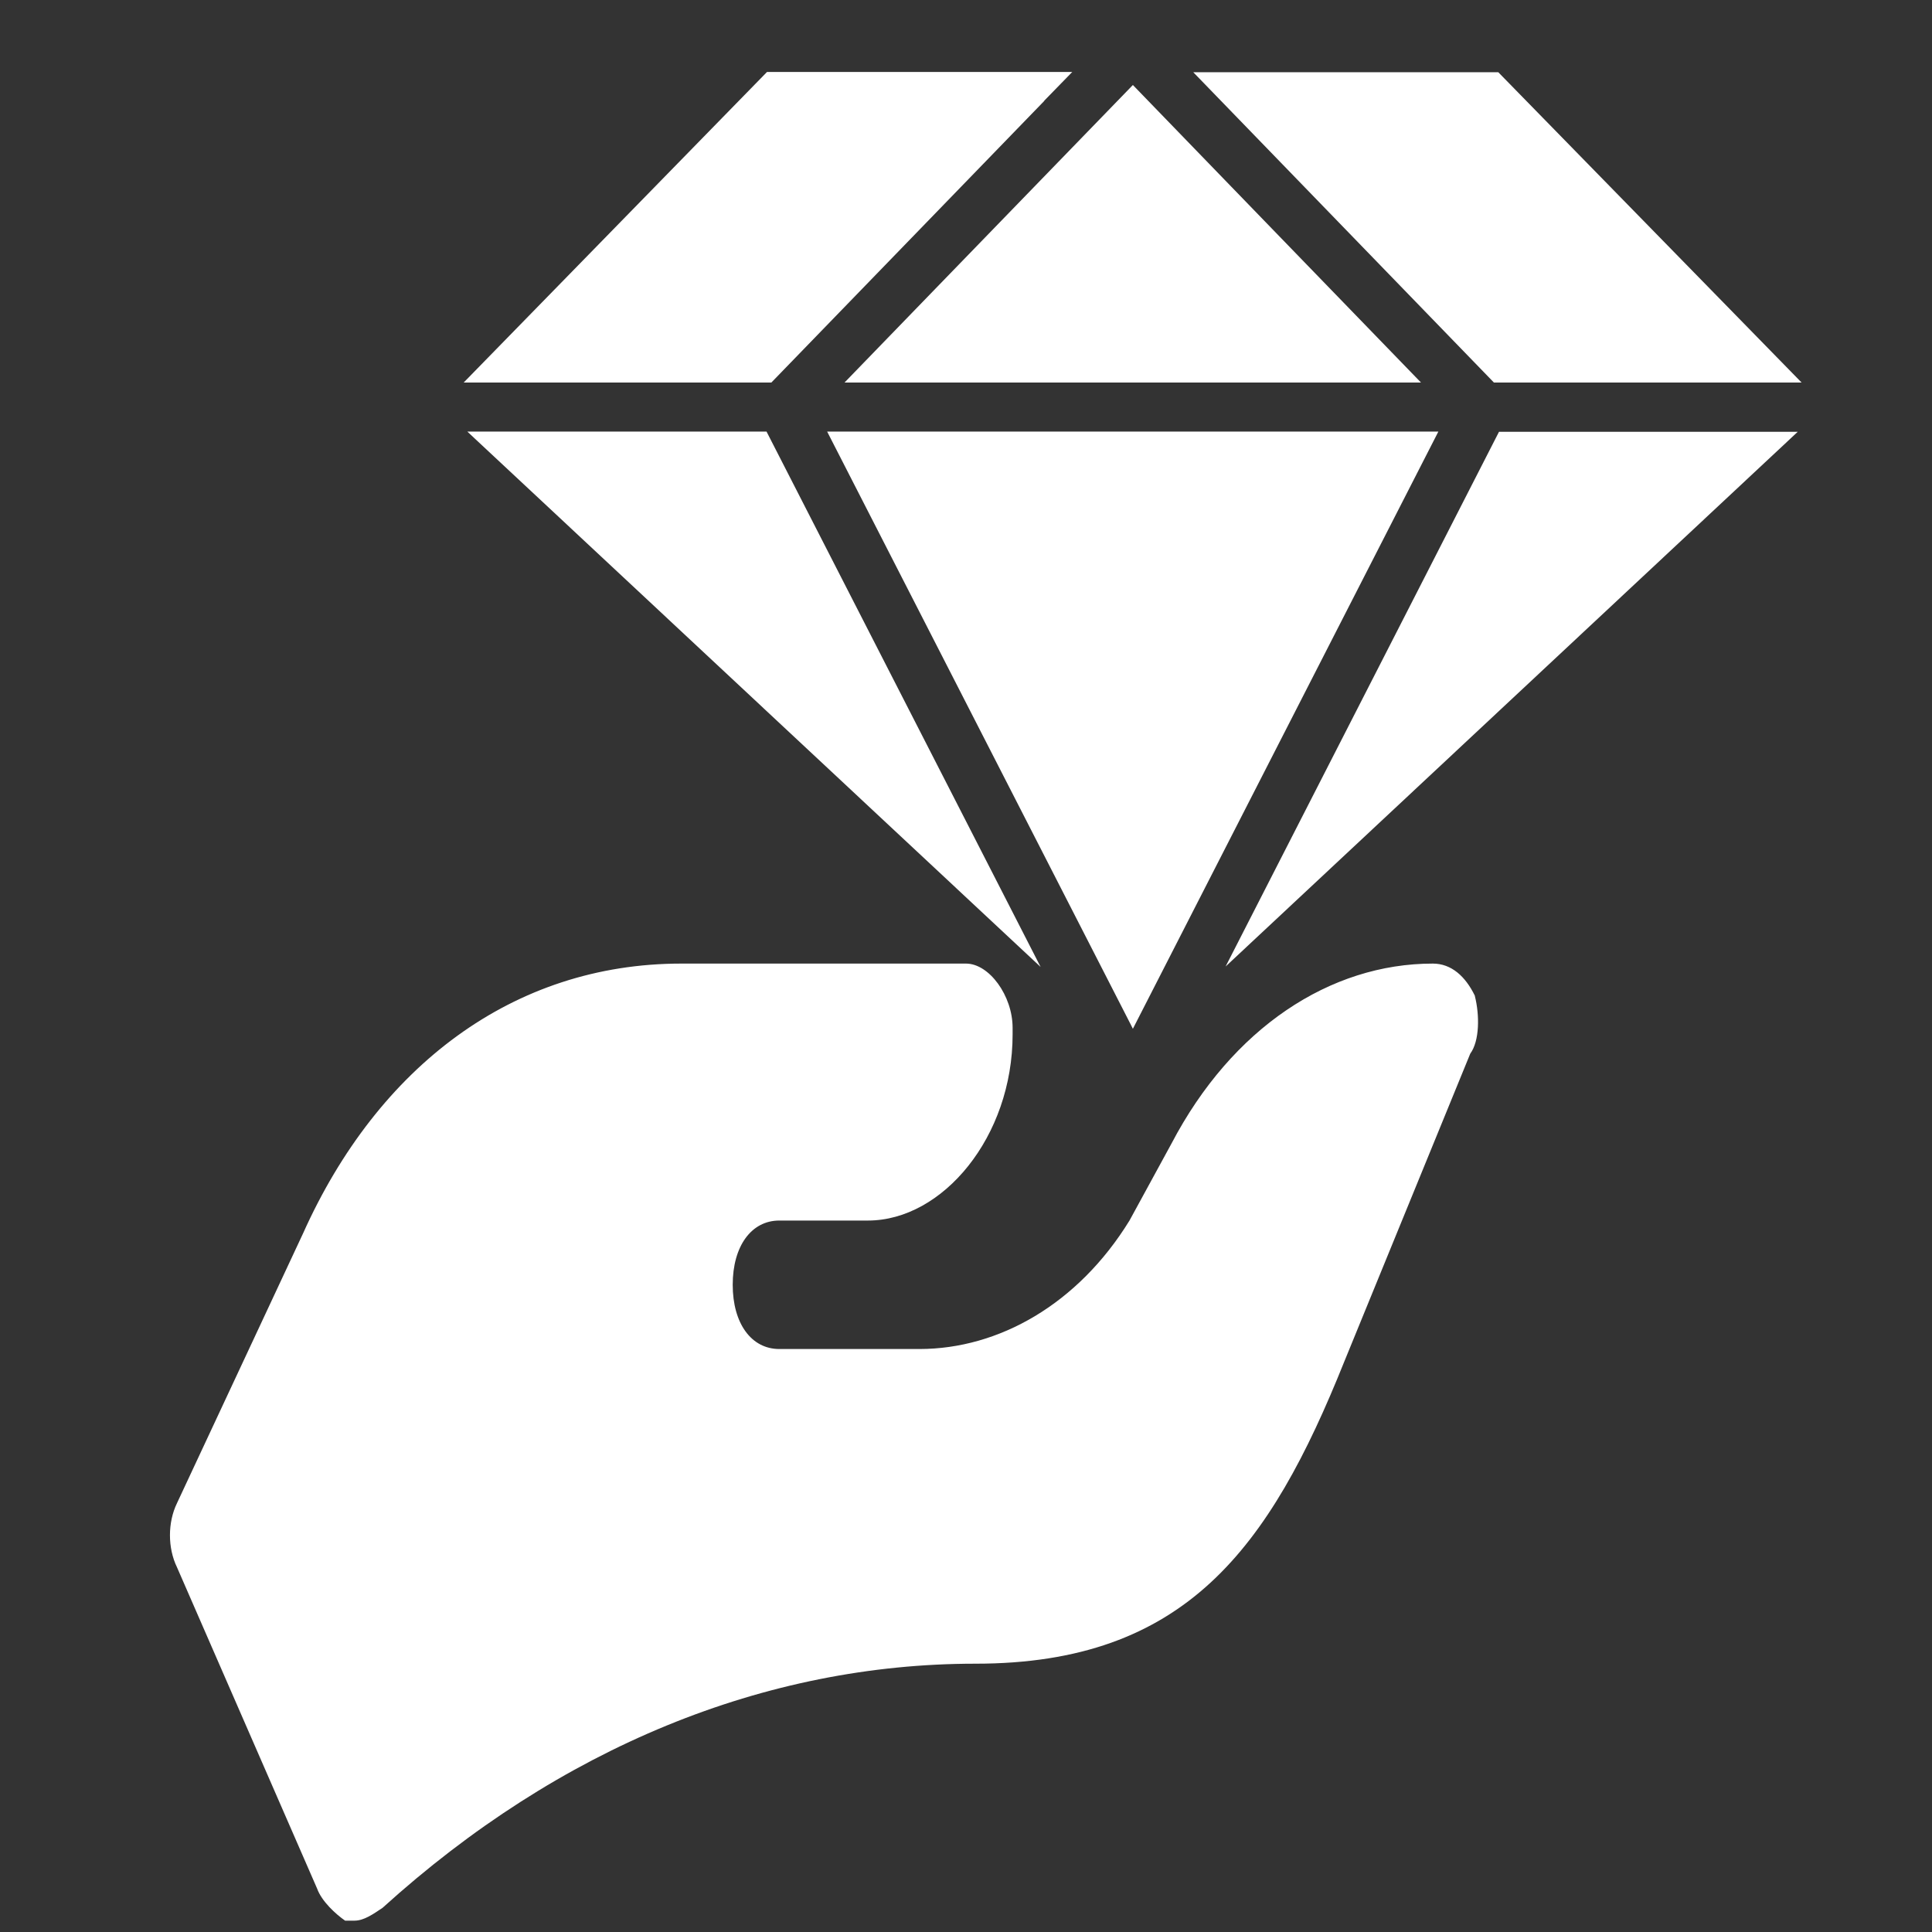 <?xml version="1.0" encoding="UTF-8"?>
<svg xmlns="http://www.w3.org/2000/svg" version="1.1" viewBox="0 0 800 800">
  <rect x="0" y="0" width="800" height="800" fill="#333333" stroke="none"/>
  <defs>
    <style>
      .cls-1 {
        fill: #fff;
      }
    </style>
  </defs>
  <!-- Generator: Adobe Illustrator 28.7.1, SVG Export Plug-In . SVG Version: 1.2.0 Build 142)  -->
  <g>
    <g id="Layer_1">
      <path id="diamond_premium" class="cls-1" d="M432.4,41.7l11.6-11.9h-126.4l-125.6,128.6h127.4l113-116.6ZM349.7,158.4h238.7l-64.9-67-54.4-56.2-82.3,84.9-37.1,38.3ZM193.5,178.7l237.4,221.7-113.5-221.7h-123.8ZM595.6,178.7h-253.1l125.8,245.7.8,1.6,119.9-234.4,6.6-12.9ZM507.5,400.2l236.9-221.4h-123.7l-113.2,221.4ZM746,158.4l-125.6-128.5h-126.3l124.5,128.5h127.4Z"/>
      <path class="cls-1" d="M610.7,412.3c-3.9-8-9.7-13.3-17.4-13.3-42.5,0-83.1,26.6-108.2,74.5l-17.4,31.9c-21.3,34.6-54.1,53.2-87,53.2h-58c-11.6,0-19.3-10.6-19.3-26.6s7.7-26.6,19.3-26.6h36.7c30.9,0,59.9-34.6,59.9-77.1v-2.7c0-13.3-9.7-26.6-19.3-26.6h-117.9c-69.6,0-125.6,42.6-156.6,111.7l-52.2,111.7c-3.9,8-3.9,18.6,0,26.6l58,133c1.9,5.3,7.7,10.6,11.6,13.3h3.9c3.9,0,7.7-2.7,11.6-5.3,73.4-66.5,158.5-101.1,245.5-101.1s121.8-47.9,152.7-125l52.2-127.6c3.9-5.3,3.9-16,1.9-23.9Z"/>
    </g>
  </g>
</svg>